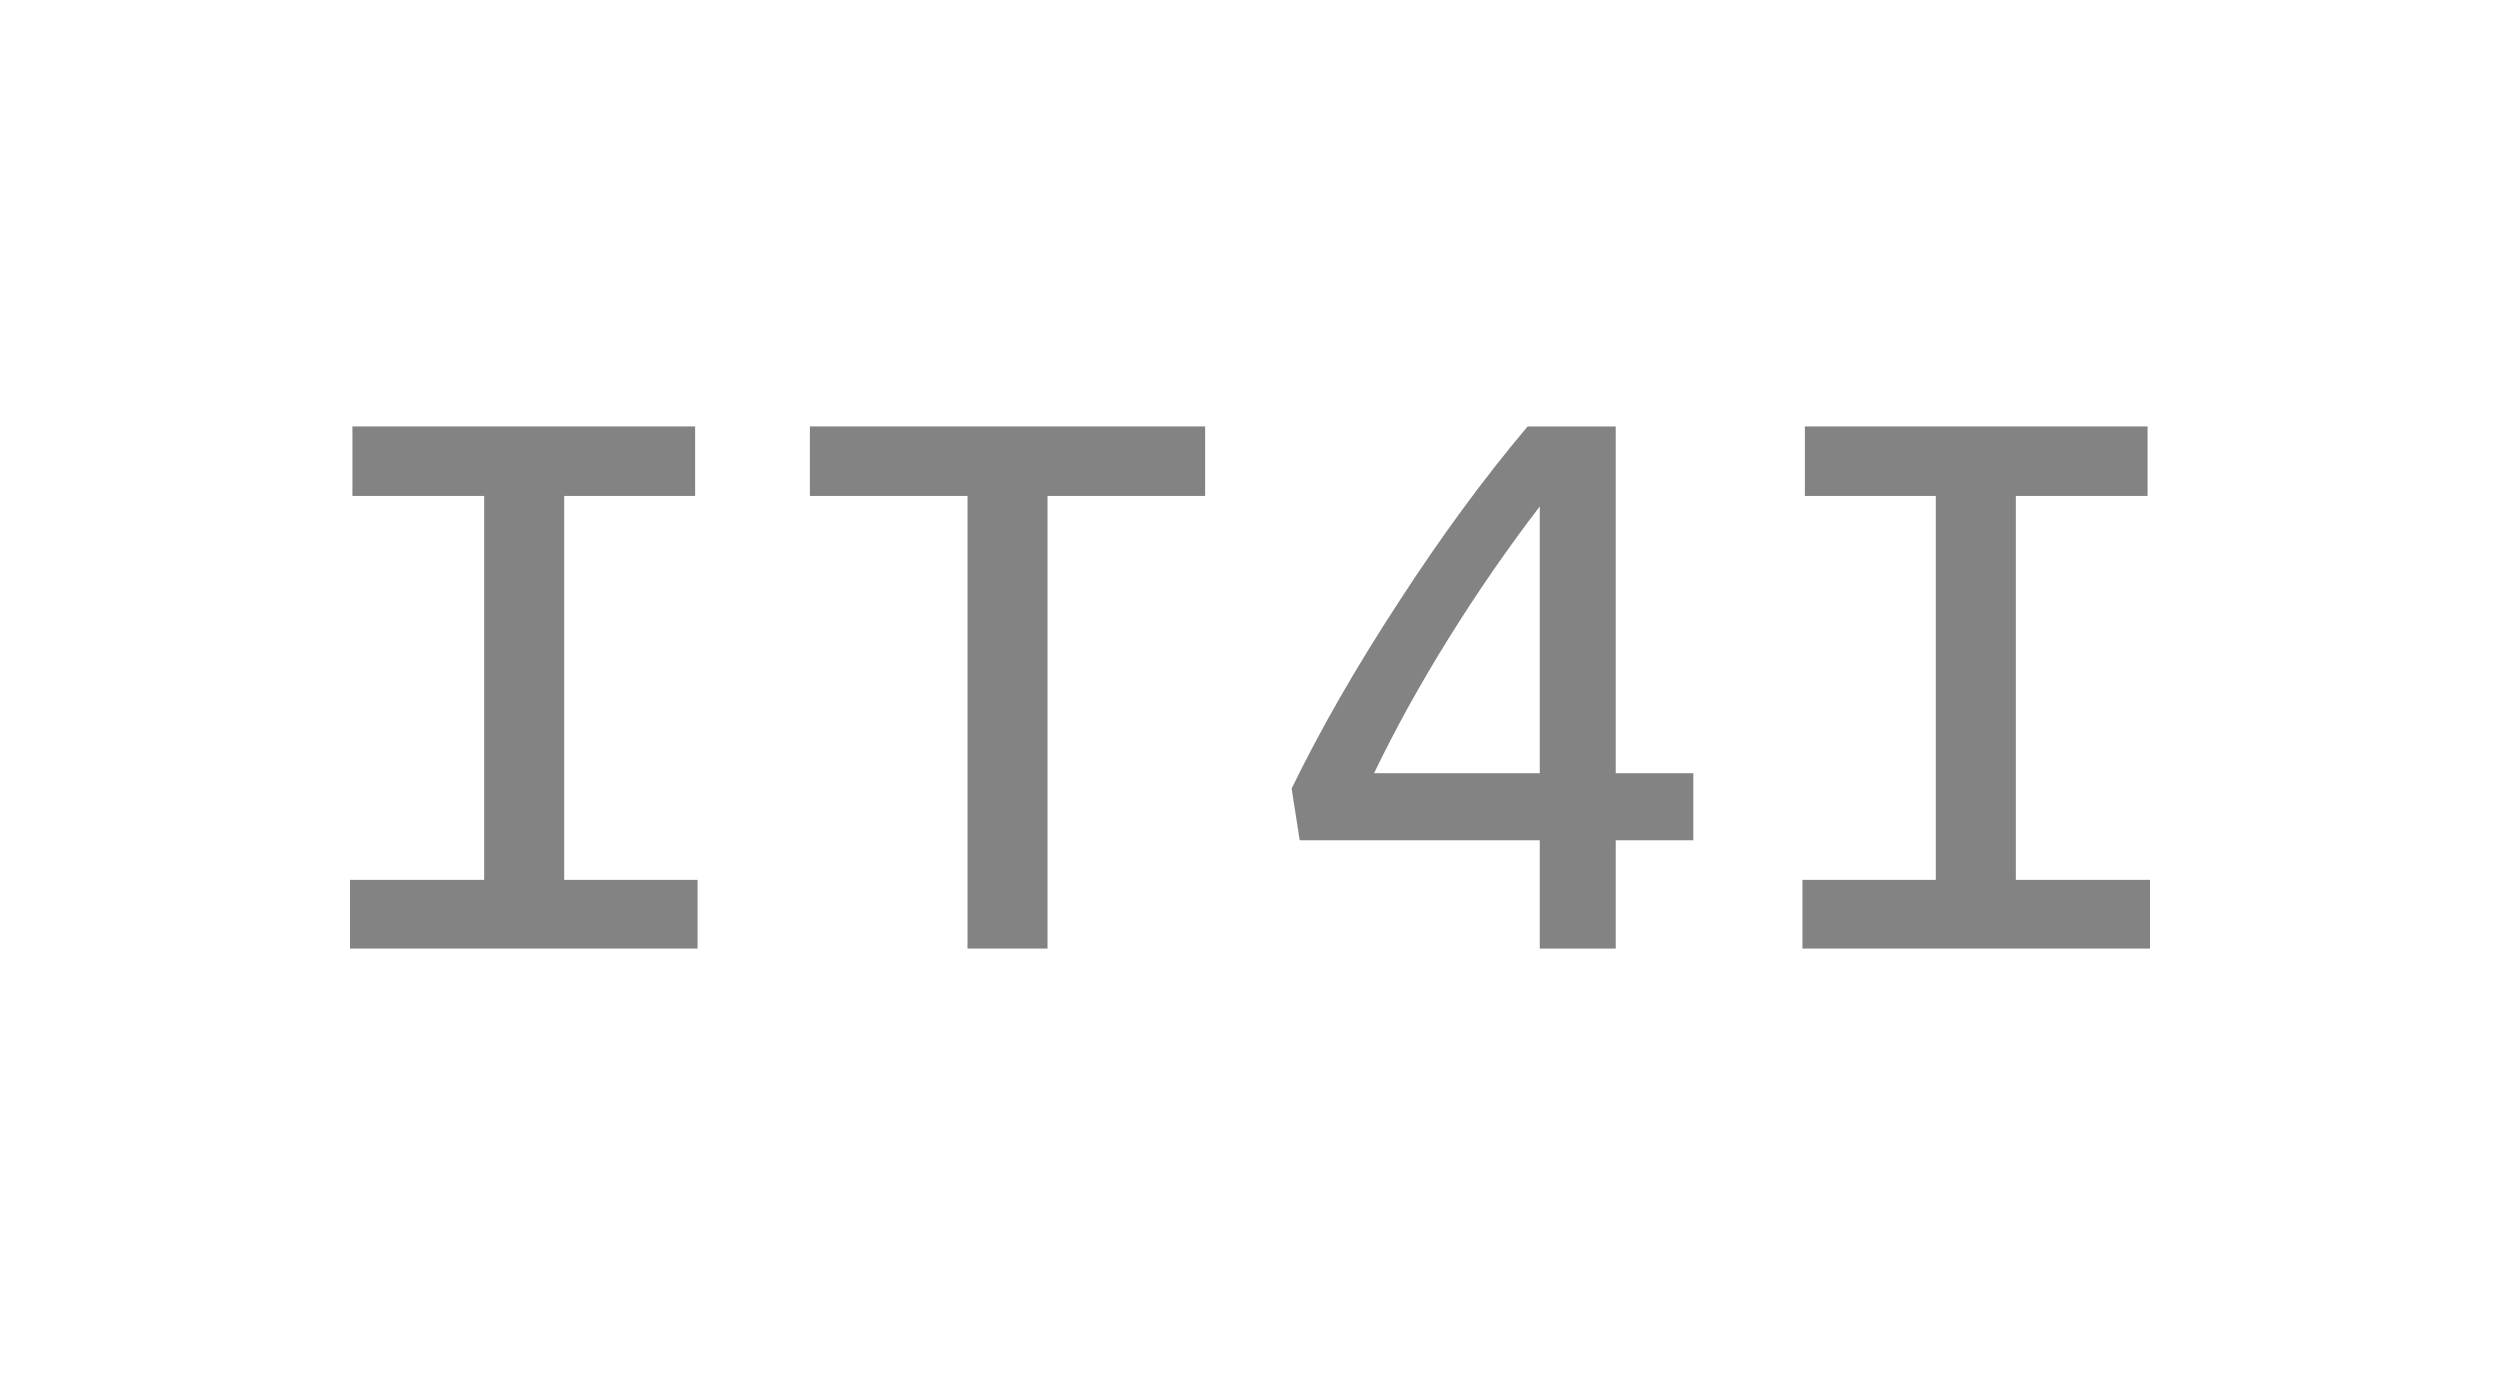 <?xml version="1.0" encoding="UTF-8"?>
<svg id="Layer_1" data-name="Layer 1" xmlns="http://www.w3.org/2000/svg" width="200" height="110" viewBox="0 0 200 110">
  <defs>
    <style>
      .cls-1 {
        fill-rule: evenodd;
      }

      .cls-1, .cls-2 {
        fill: #838383;
      }
    </style>
  </defs>
  <g id="Vrstva_1" data-name="Vrstva 1">
    <g id="_Group_" data-name="&amp;lt;Group&amp;gt;">
      <g id="_Group_-2" data-name="&amp;lt;Group&amp;gt;">
        <path id="_Compound_Path_" data-name="&amp;lt;Compound Path&amp;gt;" class="cls-2" d="M55.804,70.389v5.496h-27.804v-5.496h10.734v-30.714h-10.54v-5.561h27.416v5.561h-10.475v30.714h10.669Z"/>
        <path id="_Compound_Path_-2" data-name="&amp;lt;Compound Path&amp;gt;" class="cls-2" d="M83.802,39.675v36.21h-6.401v-36.21h-12.609v-5.561h31.619v5.561h-12.609Z"/>
        <path id="_Compound_Path_-3" data-name="&amp;lt;Compound Path&amp;gt;" class="cls-1" d="M129.259,67.221v8.665h-6.078v-8.665h-19.204l-.647-4.138c2.285-4.699,5.13-9.656,8.535-14.872,3.405-5.259,6.854-9.958,10.346-14.096h7.048v27.74h6.207v5.367h-6.207ZM109.925,61.854h13.256v-21.338c-2.543,3.319-4.957,6.811-7.242,10.475s-4.289,7.285-6.013,10.863Z"/>
        <path id="_Compound_Path_-4" data-name="&amp;lt;Compound Path&amp;gt;" class="cls-2" d="M172,70.389v5.496h-27.804v-5.496h10.669v-30.714h-10.475v-5.561h27.416v5.561h-10.54v30.714h10.734Z"/>
      </g>
    </g>
  </g>
</svg>